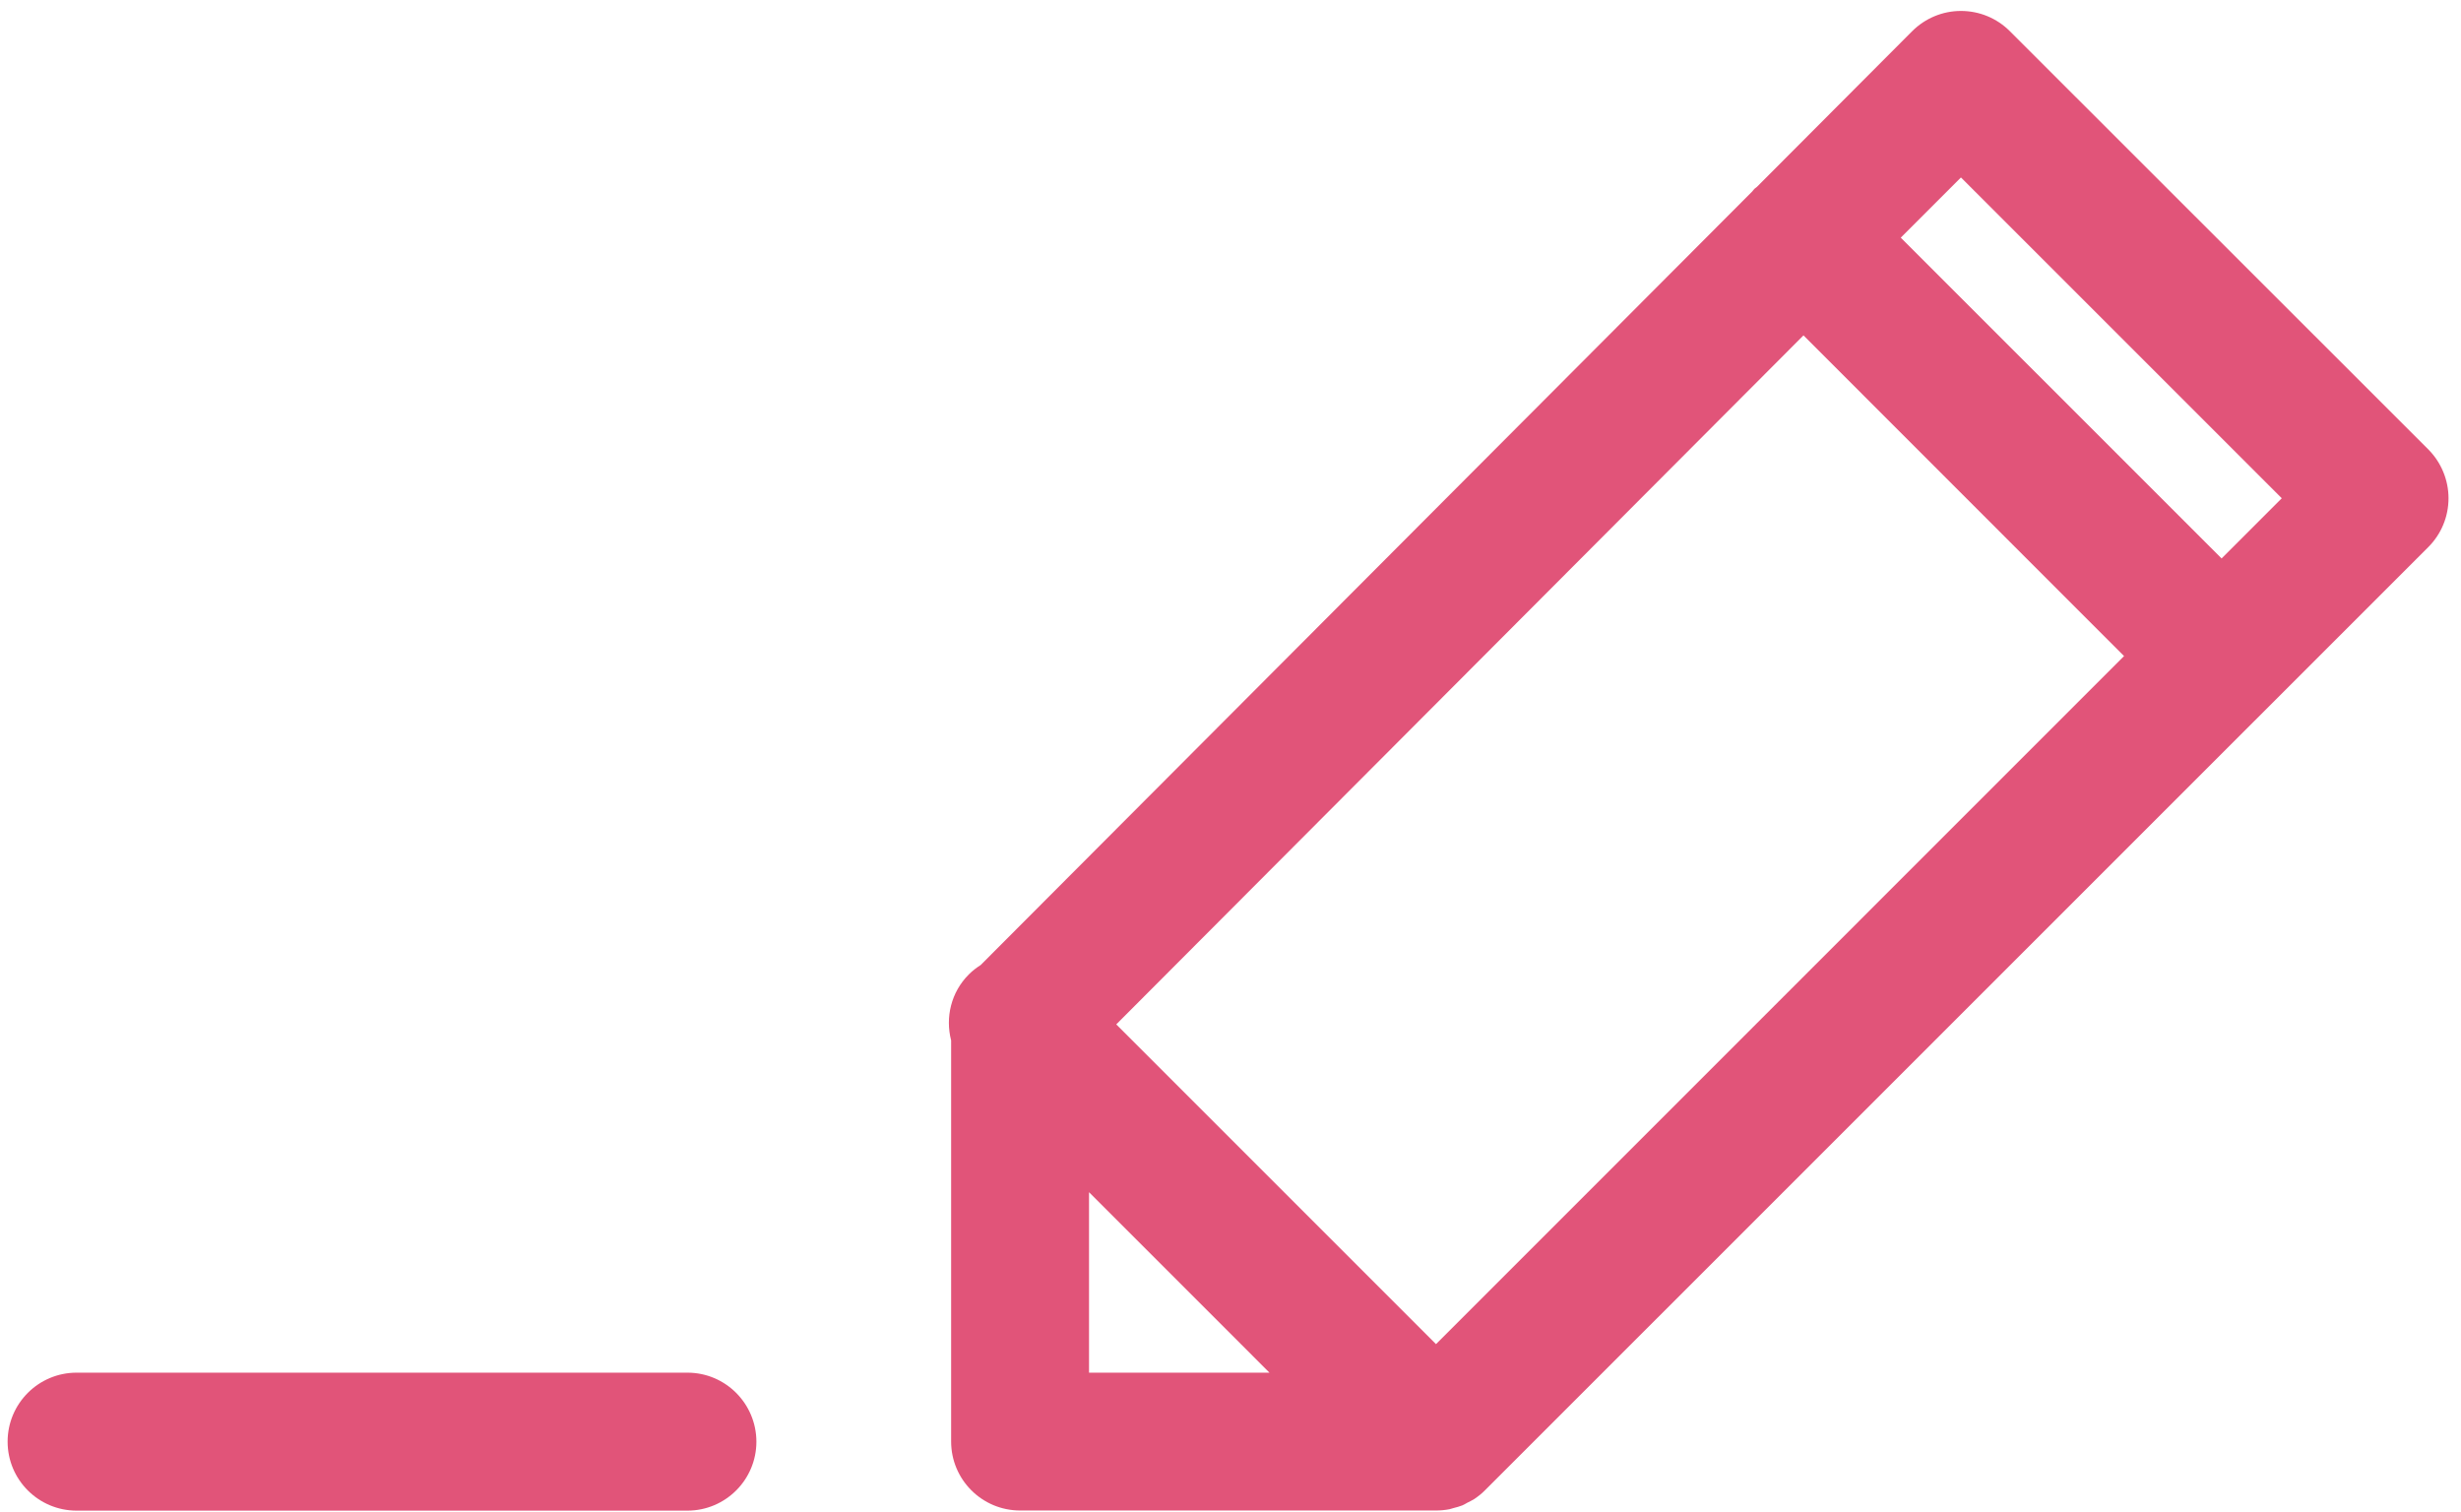 <?xml version="1.0" encoding="UTF-8"?>
<svg width="96px" height="59px" viewBox="0 0 96 59" version="1.1" xmlns="http://www.w3.org/2000/svg" xmlns:xlink="http://www.w3.org/1999/xlink">
    <!-- Generator: Sketch 43.1 (39012) - http://www.bohemiancoding.com/sketch -->
    <title>pencil_big</title>
    <desc>Created with Sketch.</desc>
    <defs></defs>
    <g id="Page-1" stroke="none" stroke-width="1" fill="none" fill-rule="evenodd">
        <g id="4-aiutoconcreto" transform="translate(-305, -671)" fill-rule="nonzero" fill="#E15479">
            <g id="pencil_big" transform="translate(305, 671)">
                <path d="M78.399,1.214 C77.892,0.708 77.21,0.427 76.494,0.427 C75.779,0.427 75.096,0.712 74.59,1.218 L68.538,7.287 C68.505,7.316 68.471,7.337 68.438,7.366 C68.408,7.396 68.383,7.433 68.354,7.467 L38.253,37.647 C38.09,37.751 37.935,37.869 37.793,38.011 C37.094,38.71 36.872,39.693 37.102,40.585 L37.102,56.233 C37.102,57.719 38.308,58.924 39.794,58.924 L56.02,58.924 C56.196,58.924 56.368,58.907 56.543,58.874 C56.598,58.861 56.648,58.84 56.702,58.828 C56.815,58.799 56.933,58.769 57.046,58.723 C57.108,58.698 57.167,58.66 57.226,58.627 C57.322,58.577 57.418,58.535 57.51,58.476 C57.657,58.376 57.799,58.267 57.925,58.137 L94.726,21.34 C95.232,20.834 95.513,20.151 95.513,19.436 C95.513,18.724 95.228,18.038 94.726,17.532 L78.399,1.214 Z M76.494,6.923 L89.009,19.437 L86.661,21.785 L74.146,9.271 L76.494,6.923 Z M56.016,52.434 L43.544,39.961 L70.351,13.083 L82.856,25.593 L56.016,52.434 Z M42.481,46.507 L49.52,53.547 L42.481,53.547 L42.481,46.507 Z" id="Shape"></path>
                <path d="M26.815,53.547 L2.988,53.547 C1.502,53.547 0.297,54.752 0.297,56.238 C0.297,57.724 1.502,58.929 2.988,58.929 L26.815,58.929 C28.3,58.929 29.506,57.724 29.506,56.238 C29.502,54.752 28.3,53.547 26.815,53.547 Z" id="Shape"></path>
            </g>
        </g>
    </g>
</svg>